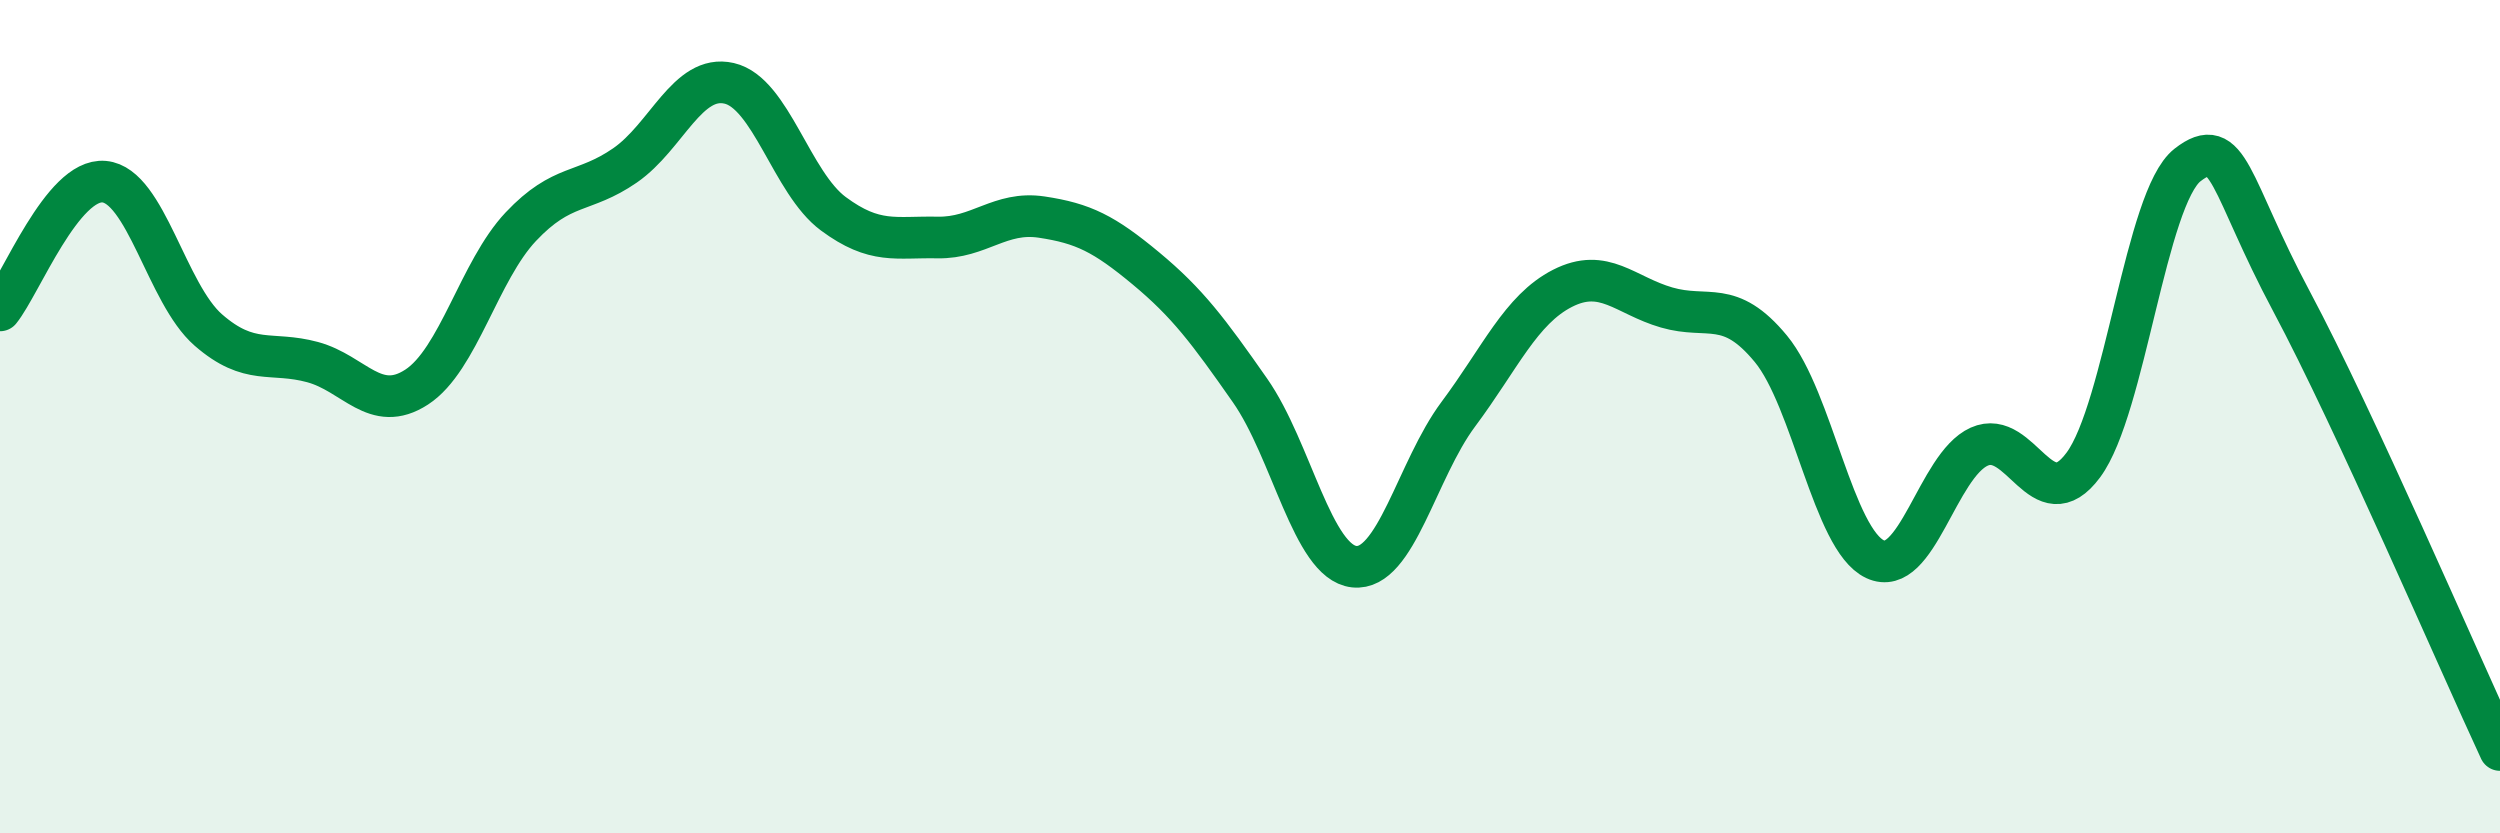 
    <svg width="60" height="20" viewBox="0 0 60 20" xmlns="http://www.w3.org/2000/svg">
      <path
        d="M 0,7.45 C 0.5,6.83 1.5,4.27 2.5,4.36 C 3.5,4.45 4,7.05 5,7.92 C 6,8.79 6.5,8.42 7.5,8.69 C 8.5,8.96 9,9.94 10,9.29 C 11,8.64 11.5,6.5 12.5,5.44 C 13.5,4.38 14,4.66 15,3.97 C 16,3.28 16.5,1.77 17.5,2 C 18.5,2.23 19,4.39 20,5.13 C 21,5.87 21.5,5.68 22.5,5.7 C 23.5,5.72 24,5.06 25,5.21 C 26,5.36 26.5,5.61 27.5,6.44 C 28.5,7.27 29,7.94 30,9.37 C 31,10.8 31.5,13.49 32.5,13.6 C 33.5,13.71 34,11.28 35,9.94 C 36,8.6 36.5,7.43 37.5,6.92 C 38.5,6.41 39,7.09 40,7.38 C 41,7.67 41.5,7.16 42.5,8.37 C 43.5,9.58 44,12.95 45,13.42 C 46,13.89 46.5,11.17 47.5,10.72 C 48.5,10.27 49,12.51 50,11.16 C 51,9.81 51.5,4.74 52.5,3.96 C 53.5,3.18 53.5,4.43 55,7.24 C 56.5,10.05 59,15.85 60,18L60 20L0 20Z"
        fill="#008740"
        opacity="0.1"
        stroke-linecap="round"
        stroke-linejoin="round"
      />
      <path
        d="M 0,7.45 C 0.5,6.83 1.5,4.27 2.5,4.36 C 3.5,4.45 4,7.05 5,7.92 C 6,8.79 6.5,8.42 7.5,8.69 C 8.5,8.96 9,9.94 10,9.29 C 11,8.64 11.5,6.5 12.5,5.44 C 13.5,4.38 14,4.66 15,3.97 C 16,3.28 16.5,1.77 17.5,2 C 18.5,2.23 19,4.39 20,5.13 C 21,5.87 21.5,5.68 22.5,5.7 C 23.5,5.72 24,5.06 25,5.21 C 26,5.36 26.5,5.61 27.5,6.44 C 28.5,7.27 29,7.94 30,9.37 C 31,10.8 31.5,13.49 32.5,13.6 C 33.5,13.71 34,11.28 35,9.94 C 36,8.6 36.5,7.43 37.5,6.92 C 38.5,6.41 39,7.09 40,7.38 C 41,7.67 41.5,7.16 42.5,8.37 C 43.5,9.58 44,12.95 45,13.42 C 46,13.89 46.5,11.17 47.5,10.72 C 48.5,10.27 49,12.51 50,11.16 C 51,9.81 51.5,4.74 52.5,3.96 C 53.5,3.18 53.5,4.43 55,7.24 C 56.5,10.05 59,15.85 60,18"
        stroke="#008740"
        stroke-width="1"
        fill="none"
        stroke-linecap="round"
        stroke-linejoin="round"
      />
    </svg>
  